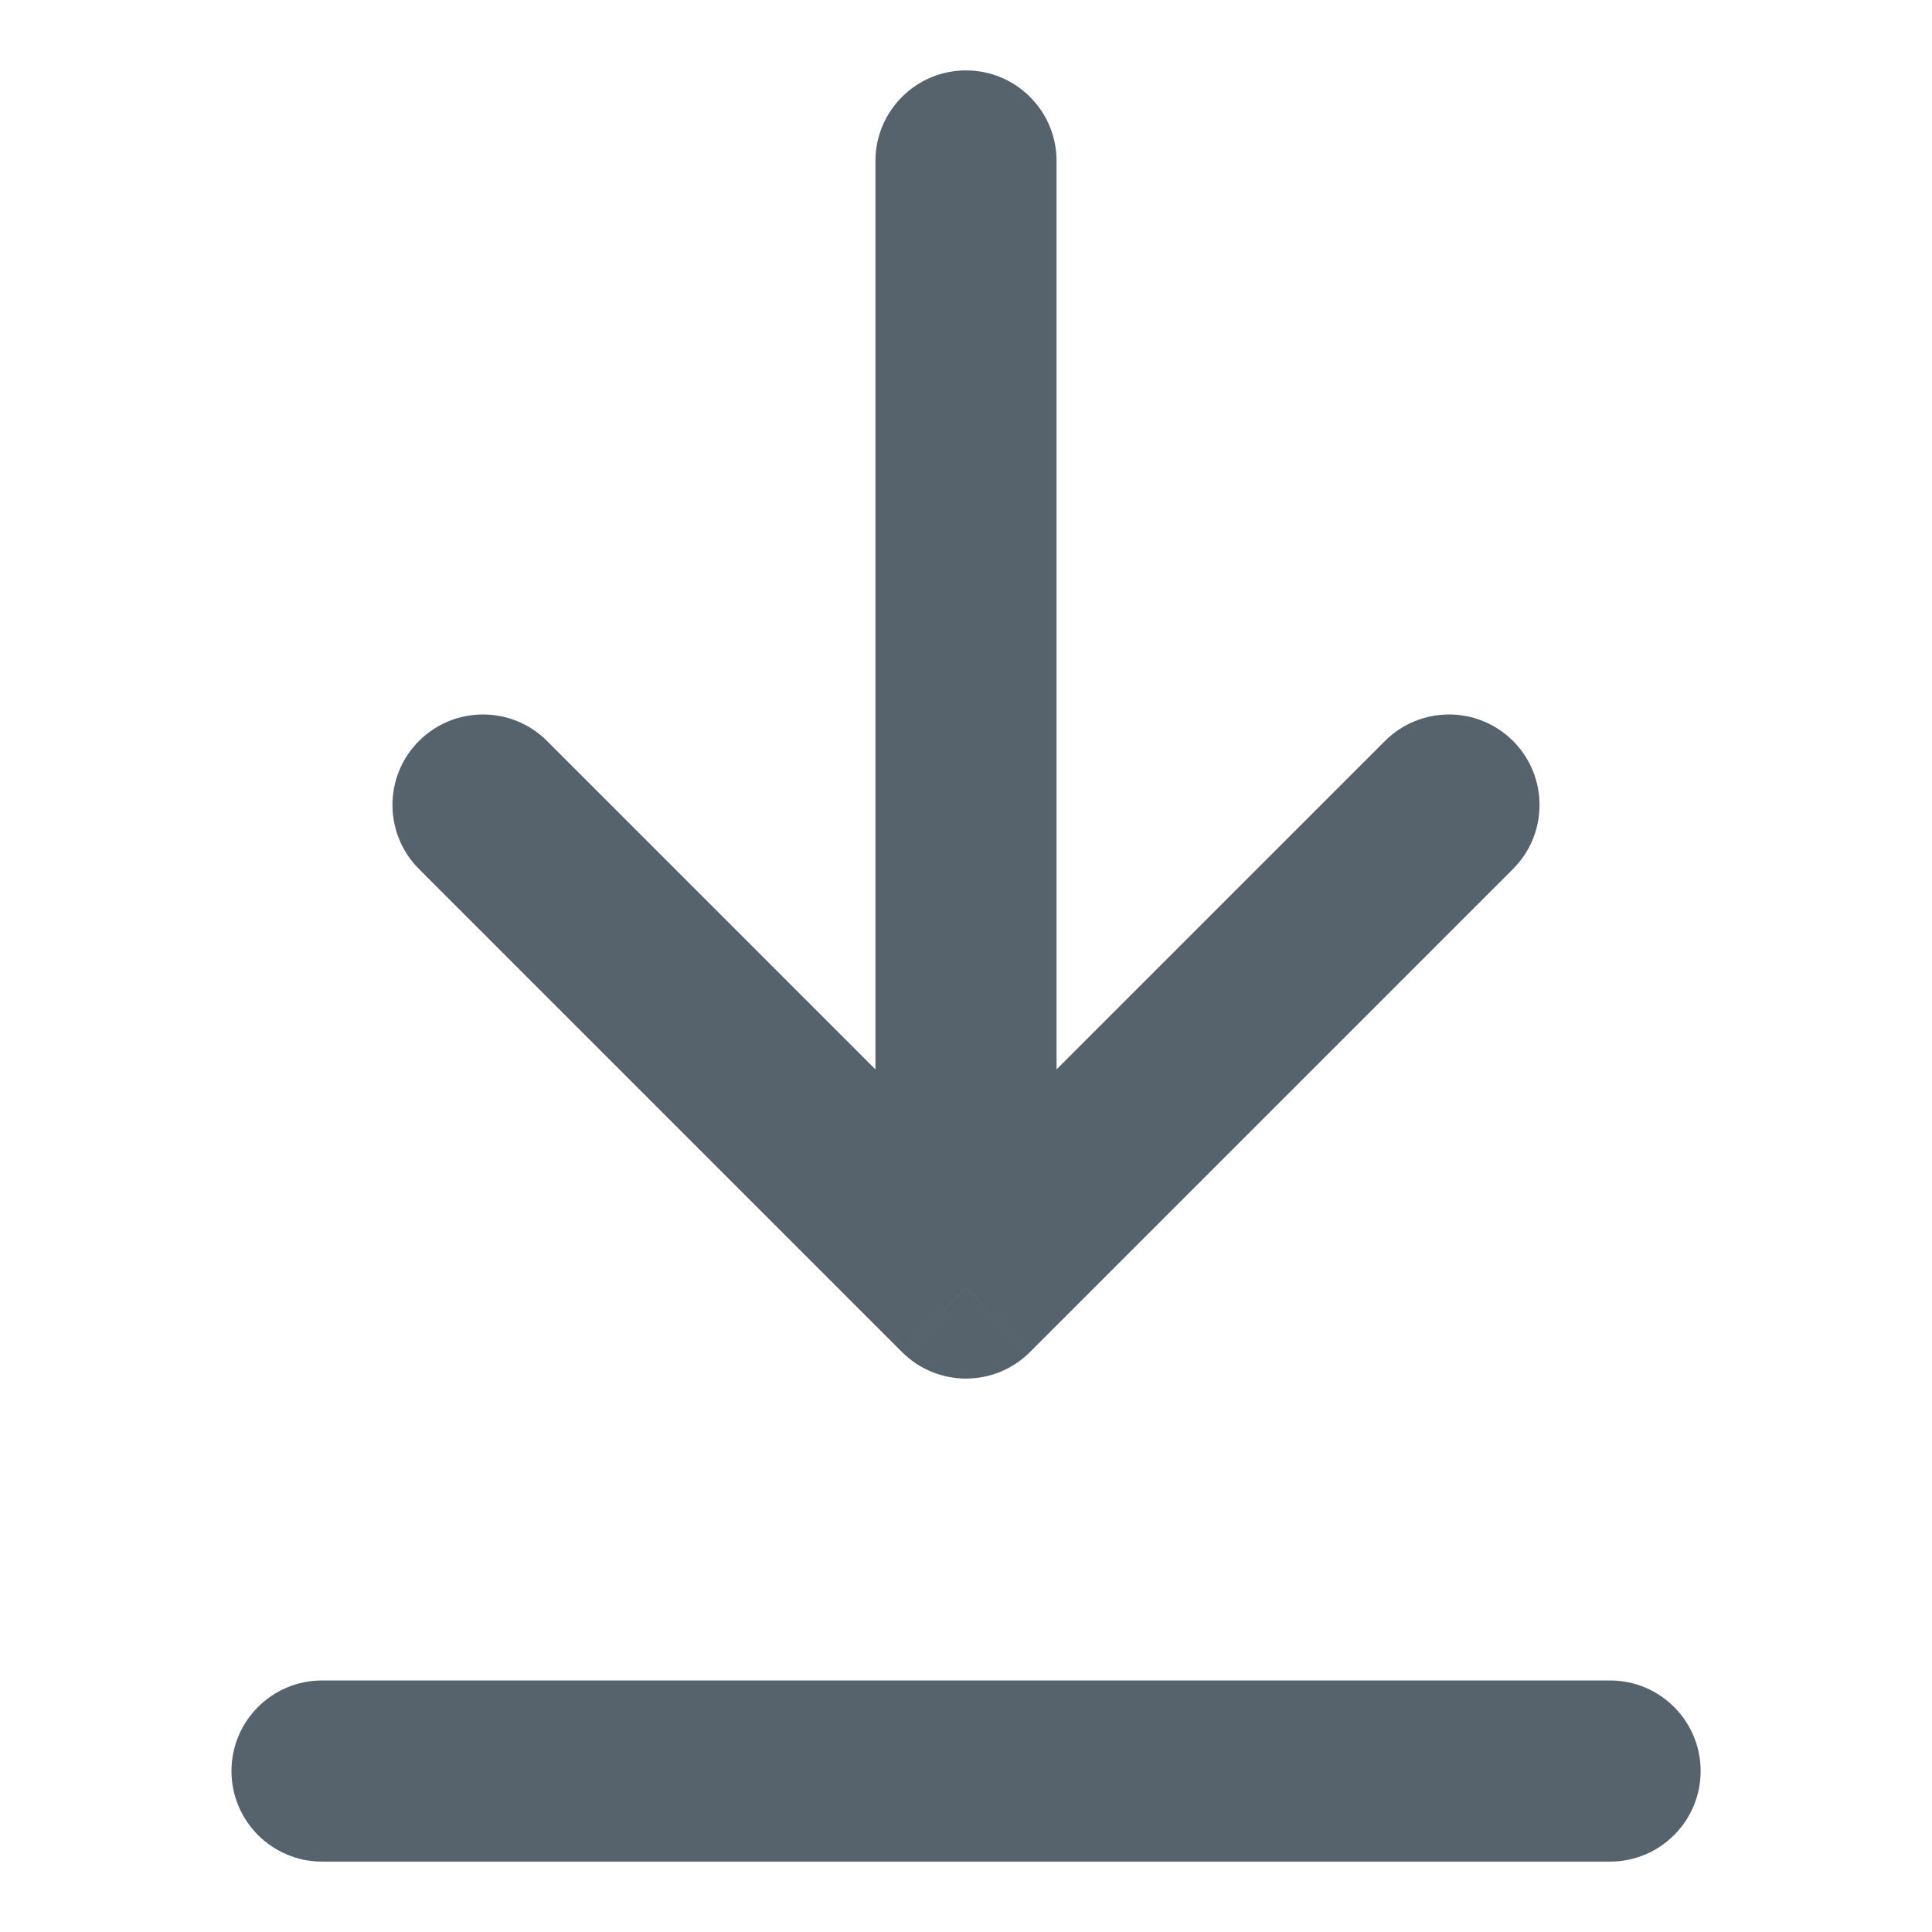 <svg width="16" height="16" viewBox="0 0 16 16" fill="none" xmlns="http://www.w3.org/2000/svg">
<path d="M8 10.667L8.53 11.197C8.237 11.49 7.763 11.49 7.47 11.197L8 10.667ZM7.25 1.333C7.25 0.919 7.586 0.583 8 0.583C8.414 0.583 8.75 0.919 8.75 1.333H7.25ZM3.47 7.197C3.177 6.904 3.177 6.429 3.47 6.136C3.763 5.844 4.237 5.844 4.53 6.136L3.47 7.197ZM11.47 6.136C11.763 5.844 12.237 5.844 12.53 6.136C12.823 6.429 12.823 6.904 12.53 7.197L11.47 6.136ZM7.25 10.667V1.333H8.75V10.667H7.25ZM4.53 6.136L8.53 10.136L7.47 11.197L3.47 7.197L4.53 6.136ZM7.47 10.136L11.47 6.136L12.53 7.197L8.53 11.197L7.47 10.136Z" fill="#56636C"/>
<path d="M2.667 13.917C2.253 13.917 1.917 14.252 1.917 14.667C1.917 15.081 2.253 15.417 2.667 15.417L2.667 13.917ZM13.334 15.417C13.748 15.417 14.084 15.081 14.084 14.667C14.084 14.253 13.748 13.917 13.334 13.917L13.334 15.417ZM2.667 15.417L13.334 15.417L13.334 13.917L2.667 13.917L2.667 15.417Z" fill="#56636C"/>
</svg>
